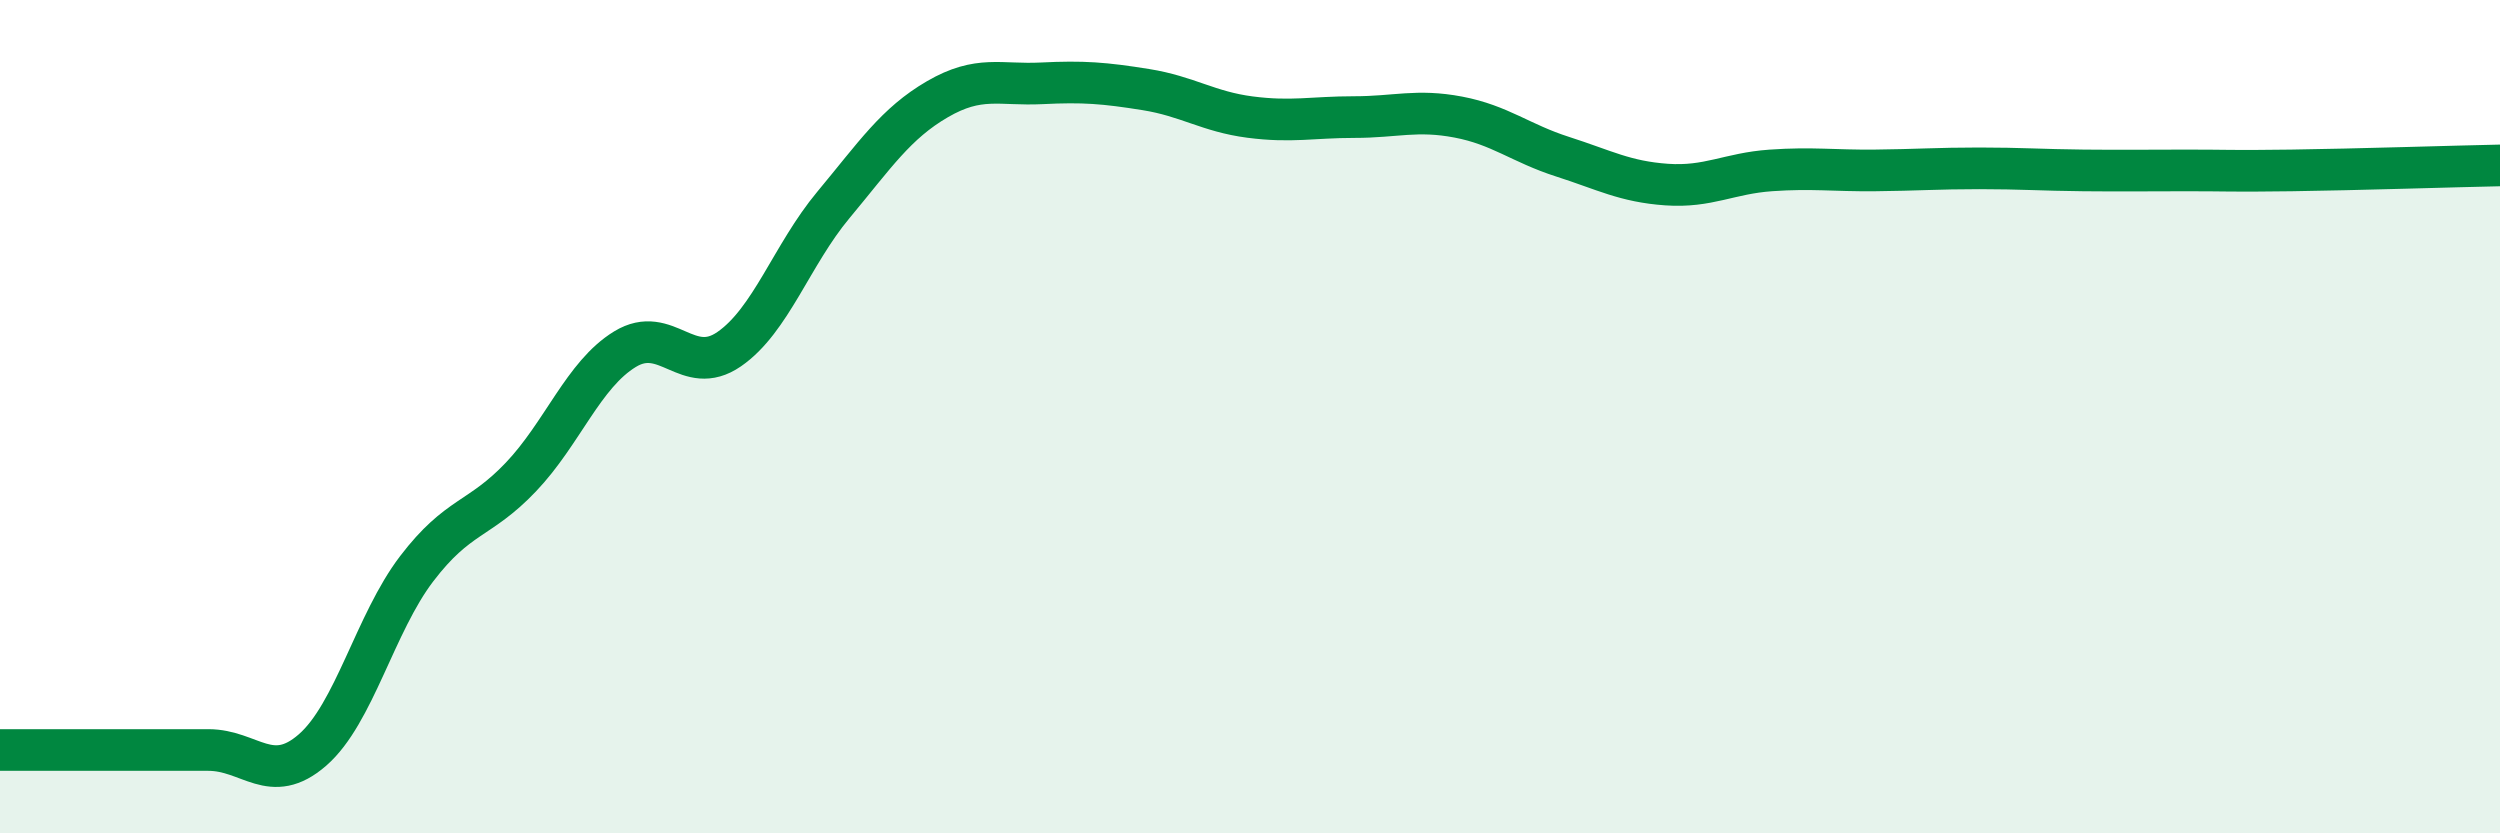 
    <svg width="60" height="20" viewBox="0 0 60 20" xmlns="http://www.w3.org/2000/svg">
      <path
        d="M 0,18 C 0.5,18 1.5,18 2.5,18 C 3.5,18 4,18 5,18 C 6,18 6.5,18.87 7.5,18 C 8.5,17.13 9,14.96 10,13.65 C 11,12.34 11.5,12.5 12.5,11.45 C 13.5,10.4 14,8.99 15,8.38 C 16,7.77 16.5,9.07 17.5,8.38 C 18.5,7.69 19,6.12 20,4.92 C 21,3.72 21.5,2.96 22.5,2.38 C 23.5,1.8 24,2.05 25,2 C 26,1.95 26.5,1.99 27.5,2.15 C 28.5,2.31 29,2.68 30,2.81 C 31,2.94 31.5,2.81 32.5,2.81 C 33.5,2.81 34,2.62 35,2.81 C 36,3 36.5,3.44 37.5,3.76 C 38.5,4.08 39,4.36 40,4.43 C 41,4.5 41.5,4.16 42.5,4.09 C 43.5,4.02 44,4.1 45,4.09 C 46,4.08 46.5,4.04 47.5,4.04 C 48.5,4.04 49,4.08 50,4.09 C 51,4.1 51.5,4.09 52.5,4.09 C 53.5,4.09 53.5,4.11 55,4.09 C 56.5,4.07 59,3.99 60,3.97L60 20L0 20Z"
        fill="#008740"
        opacity="0.1"
        stroke-linecap="round"
        stroke-linejoin="round"
      />
      <path
        d="M 0,18 C 0.5,18 1.5,18 2.5,18 C 3.5,18 4,18 5,18 C 6,18 6.5,18.87 7.5,18 C 8.5,17.13 9,14.96 10,13.65 C 11,12.34 11.5,12.5 12.5,11.45 C 13.5,10.4 14,8.99 15,8.38 C 16,7.77 16.5,9.07 17.5,8.38 C 18.5,7.69 19,6.12 20,4.92 C 21,3.72 21.5,2.96 22.5,2.38 C 23.5,1.8 24,2.05 25,2 C 26,1.95 26.5,1.99 27.5,2.15 C 28.5,2.31 29,2.68 30,2.81 C 31,2.94 31.5,2.81 32.5,2.81 C 33.5,2.81 34,2.62 35,2.81 C 36,3 36.5,3.44 37.5,3.76 C 38.5,4.08 39,4.36 40,4.43 C 41,4.5 41.5,4.16 42.5,4.09 C 43.5,4.02 44,4.1 45,4.09 C 46,4.08 46.5,4.04 47.5,4.04 C 48.5,4.04 49,4.08 50,4.09 C 51,4.1 51.5,4.09 52.5,4.09 C 53.5,4.09 53.5,4.11 55,4.09 C 56.5,4.07 59,3.99 60,3.97"
        stroke="#008740"
        stroke-width="1"
        fill="none"
        stroke-linecap="round"
        stroke-linejoin="round"
      />
    </svg>
  